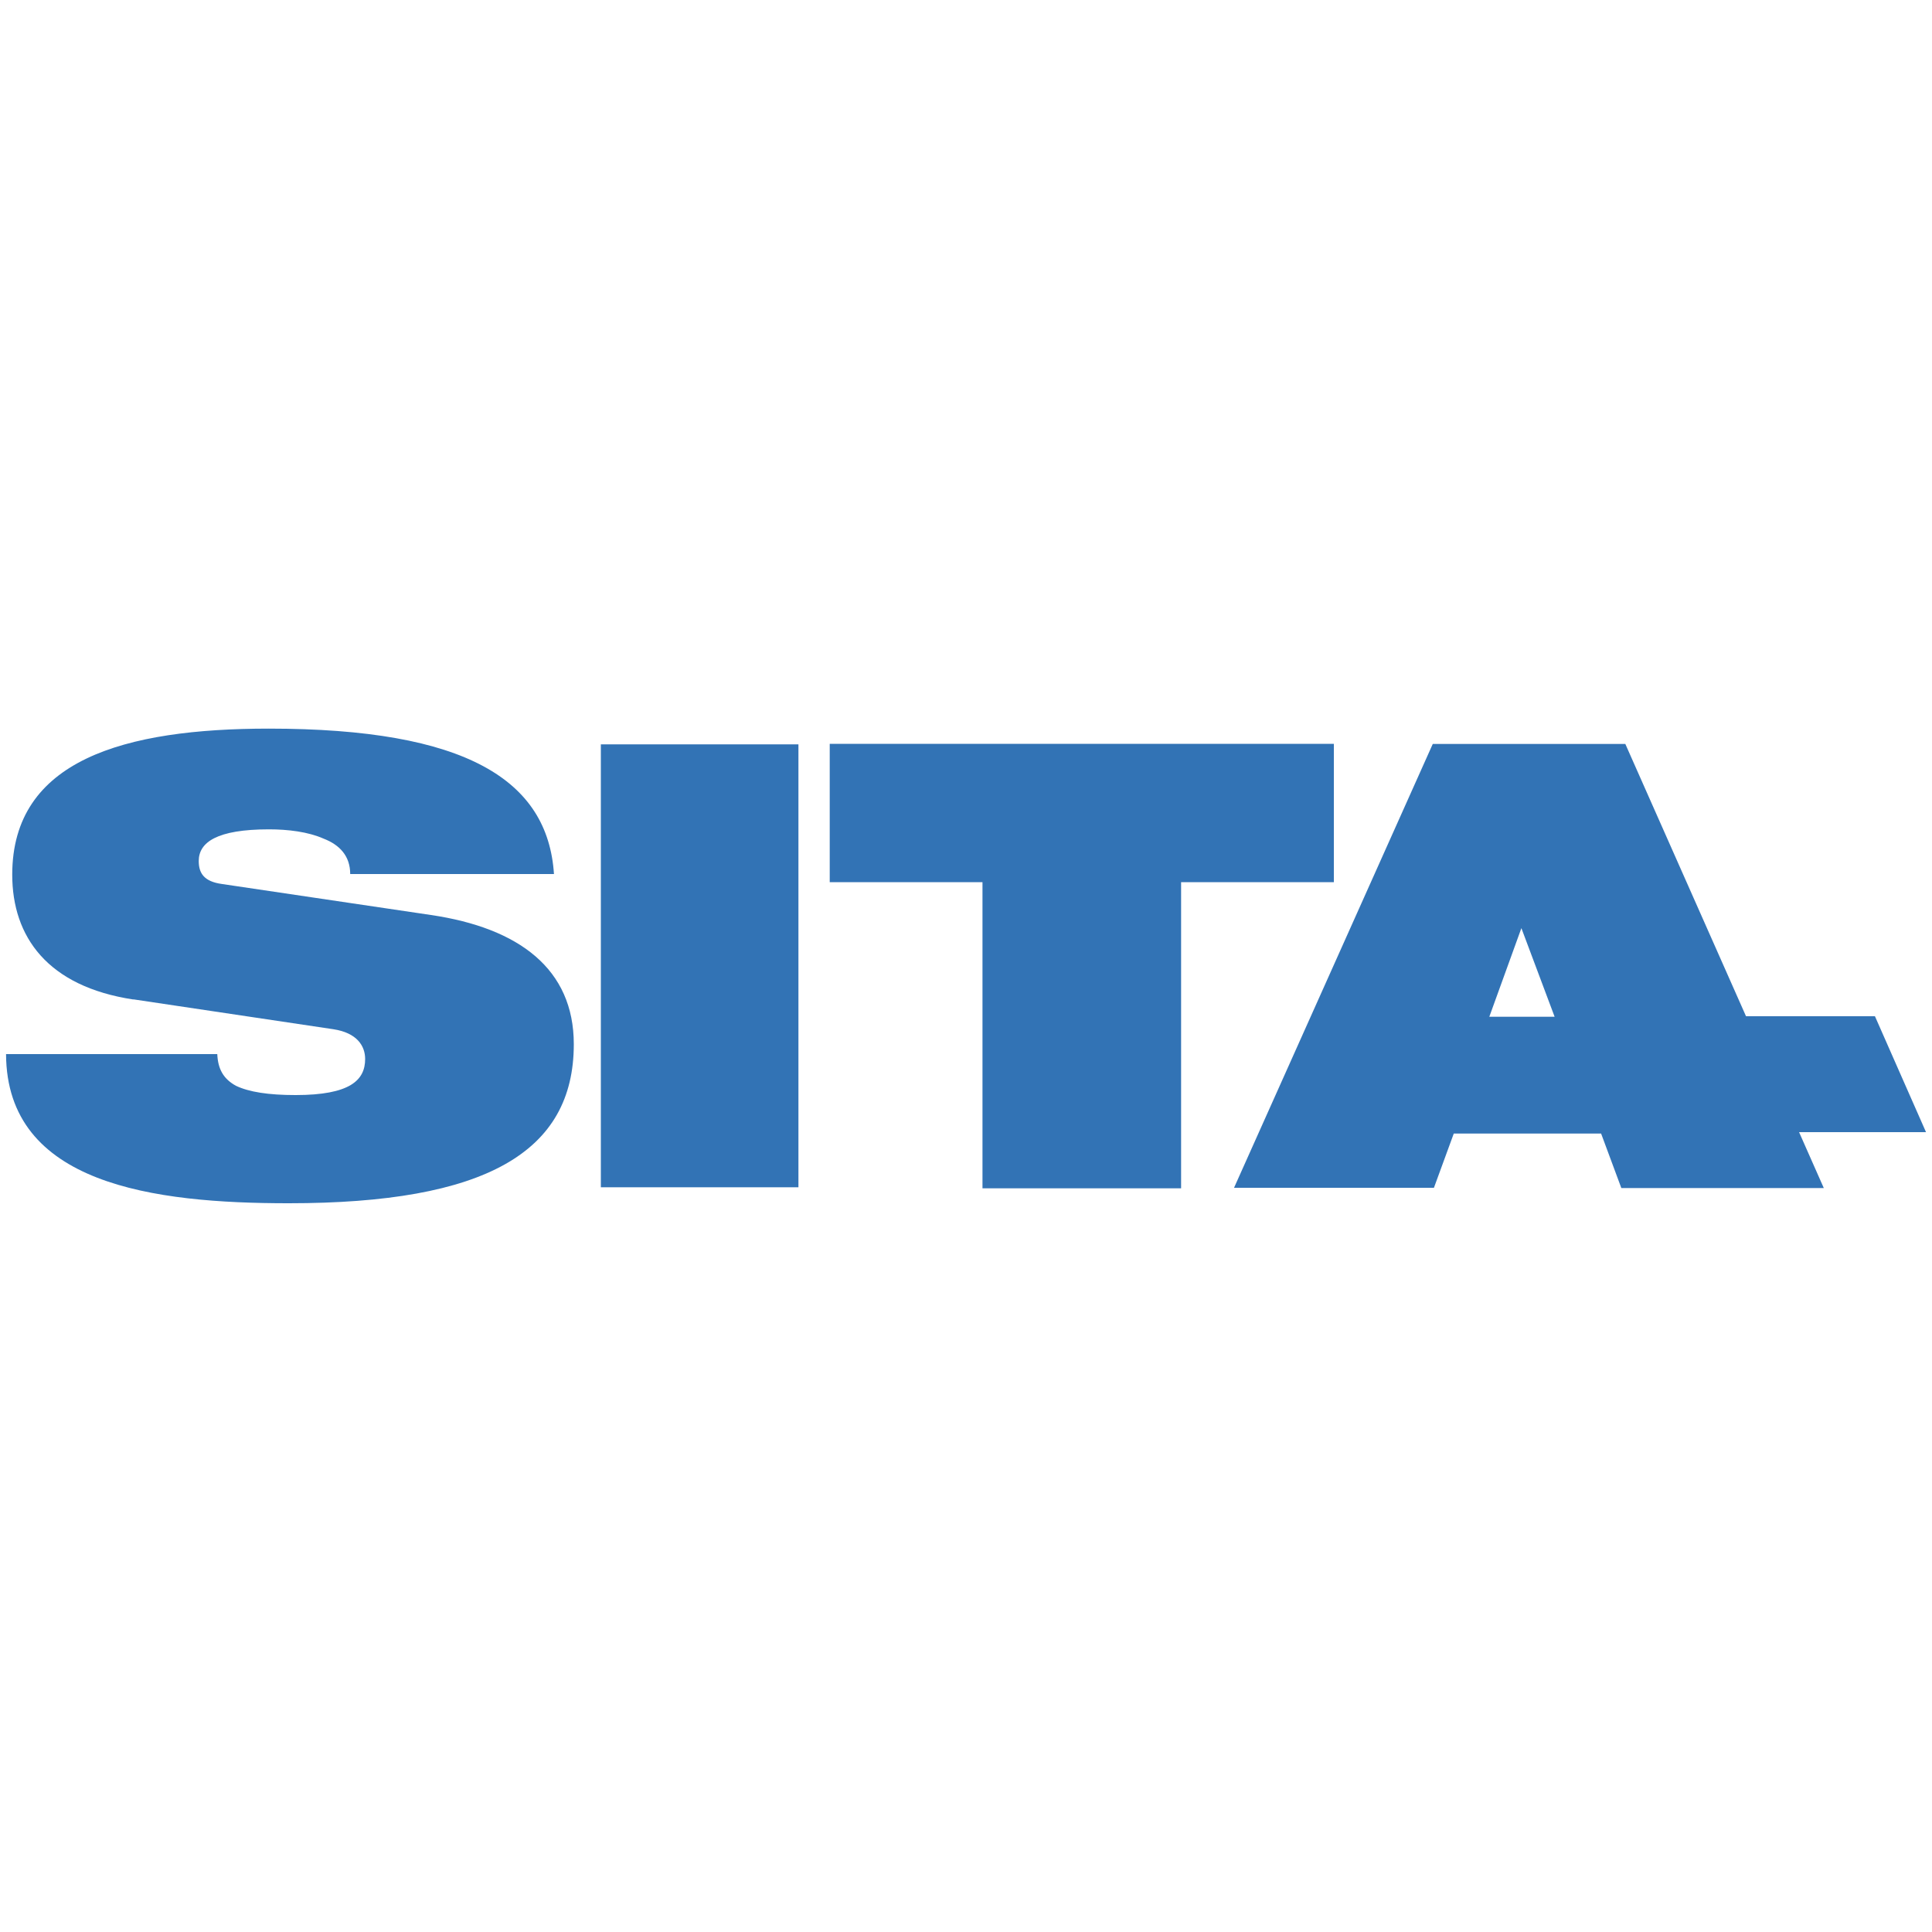 <svg xmlns="http://www.w3.org/2000/svg" id="e" width="150" height="150" viewBox="0 0 150 150"><path d="M103.56,57.75v10.74h-11.86v23.77h-15.42v-23.77h-11.86v-10.74h39.14ZM149.54,87.9h-9.86s1.92,4.34,1.92,4.34h-15.72l-1.57-4.23h-11.44l-1.54,4.21h-15.52l15.43-34.46h14.95l9.37,21.14h10.01l3.97,9.01h0ZM118.12,72.06l-2.49,6.88h5.07l-2.58-6.88h0ZM10.35,77.6c-6.66-1.01-9.4-4.87-9.4-9.69,0-8.92,8.73-11.34,19.92-11.34,15.34,0,21.66,4,22.14,11.29h-15.82c0-1.4-.82-2.27-2.07-2.75-1.2-.53-2.75-.72-4.24-.72-4.05,0-5.45,1.01-5.45,2.46,0,.96.43,1.59,1.78,1.78l16.25,2.41c6.85,1.01,11.09,4.2,11.09,10.03,0,8.39-6.85,12.35-22.14,12.35-10.47,0-21.9-1.45-21.94-11.58h16.4c.05,1.16.48,1.93,1.45,2.46,1.01.48,2.51.72,4.63.72,4.24,0,5.4-1.16,5.4-2.8,0-1.01-.63-2.03-2.46-2.31l-15.53-2.32h0ZM46.65,57.79h15.34v34.39h-15.34v-34.39Z" fill="#3273b5" fill-rule="evenodd"></path></svg>